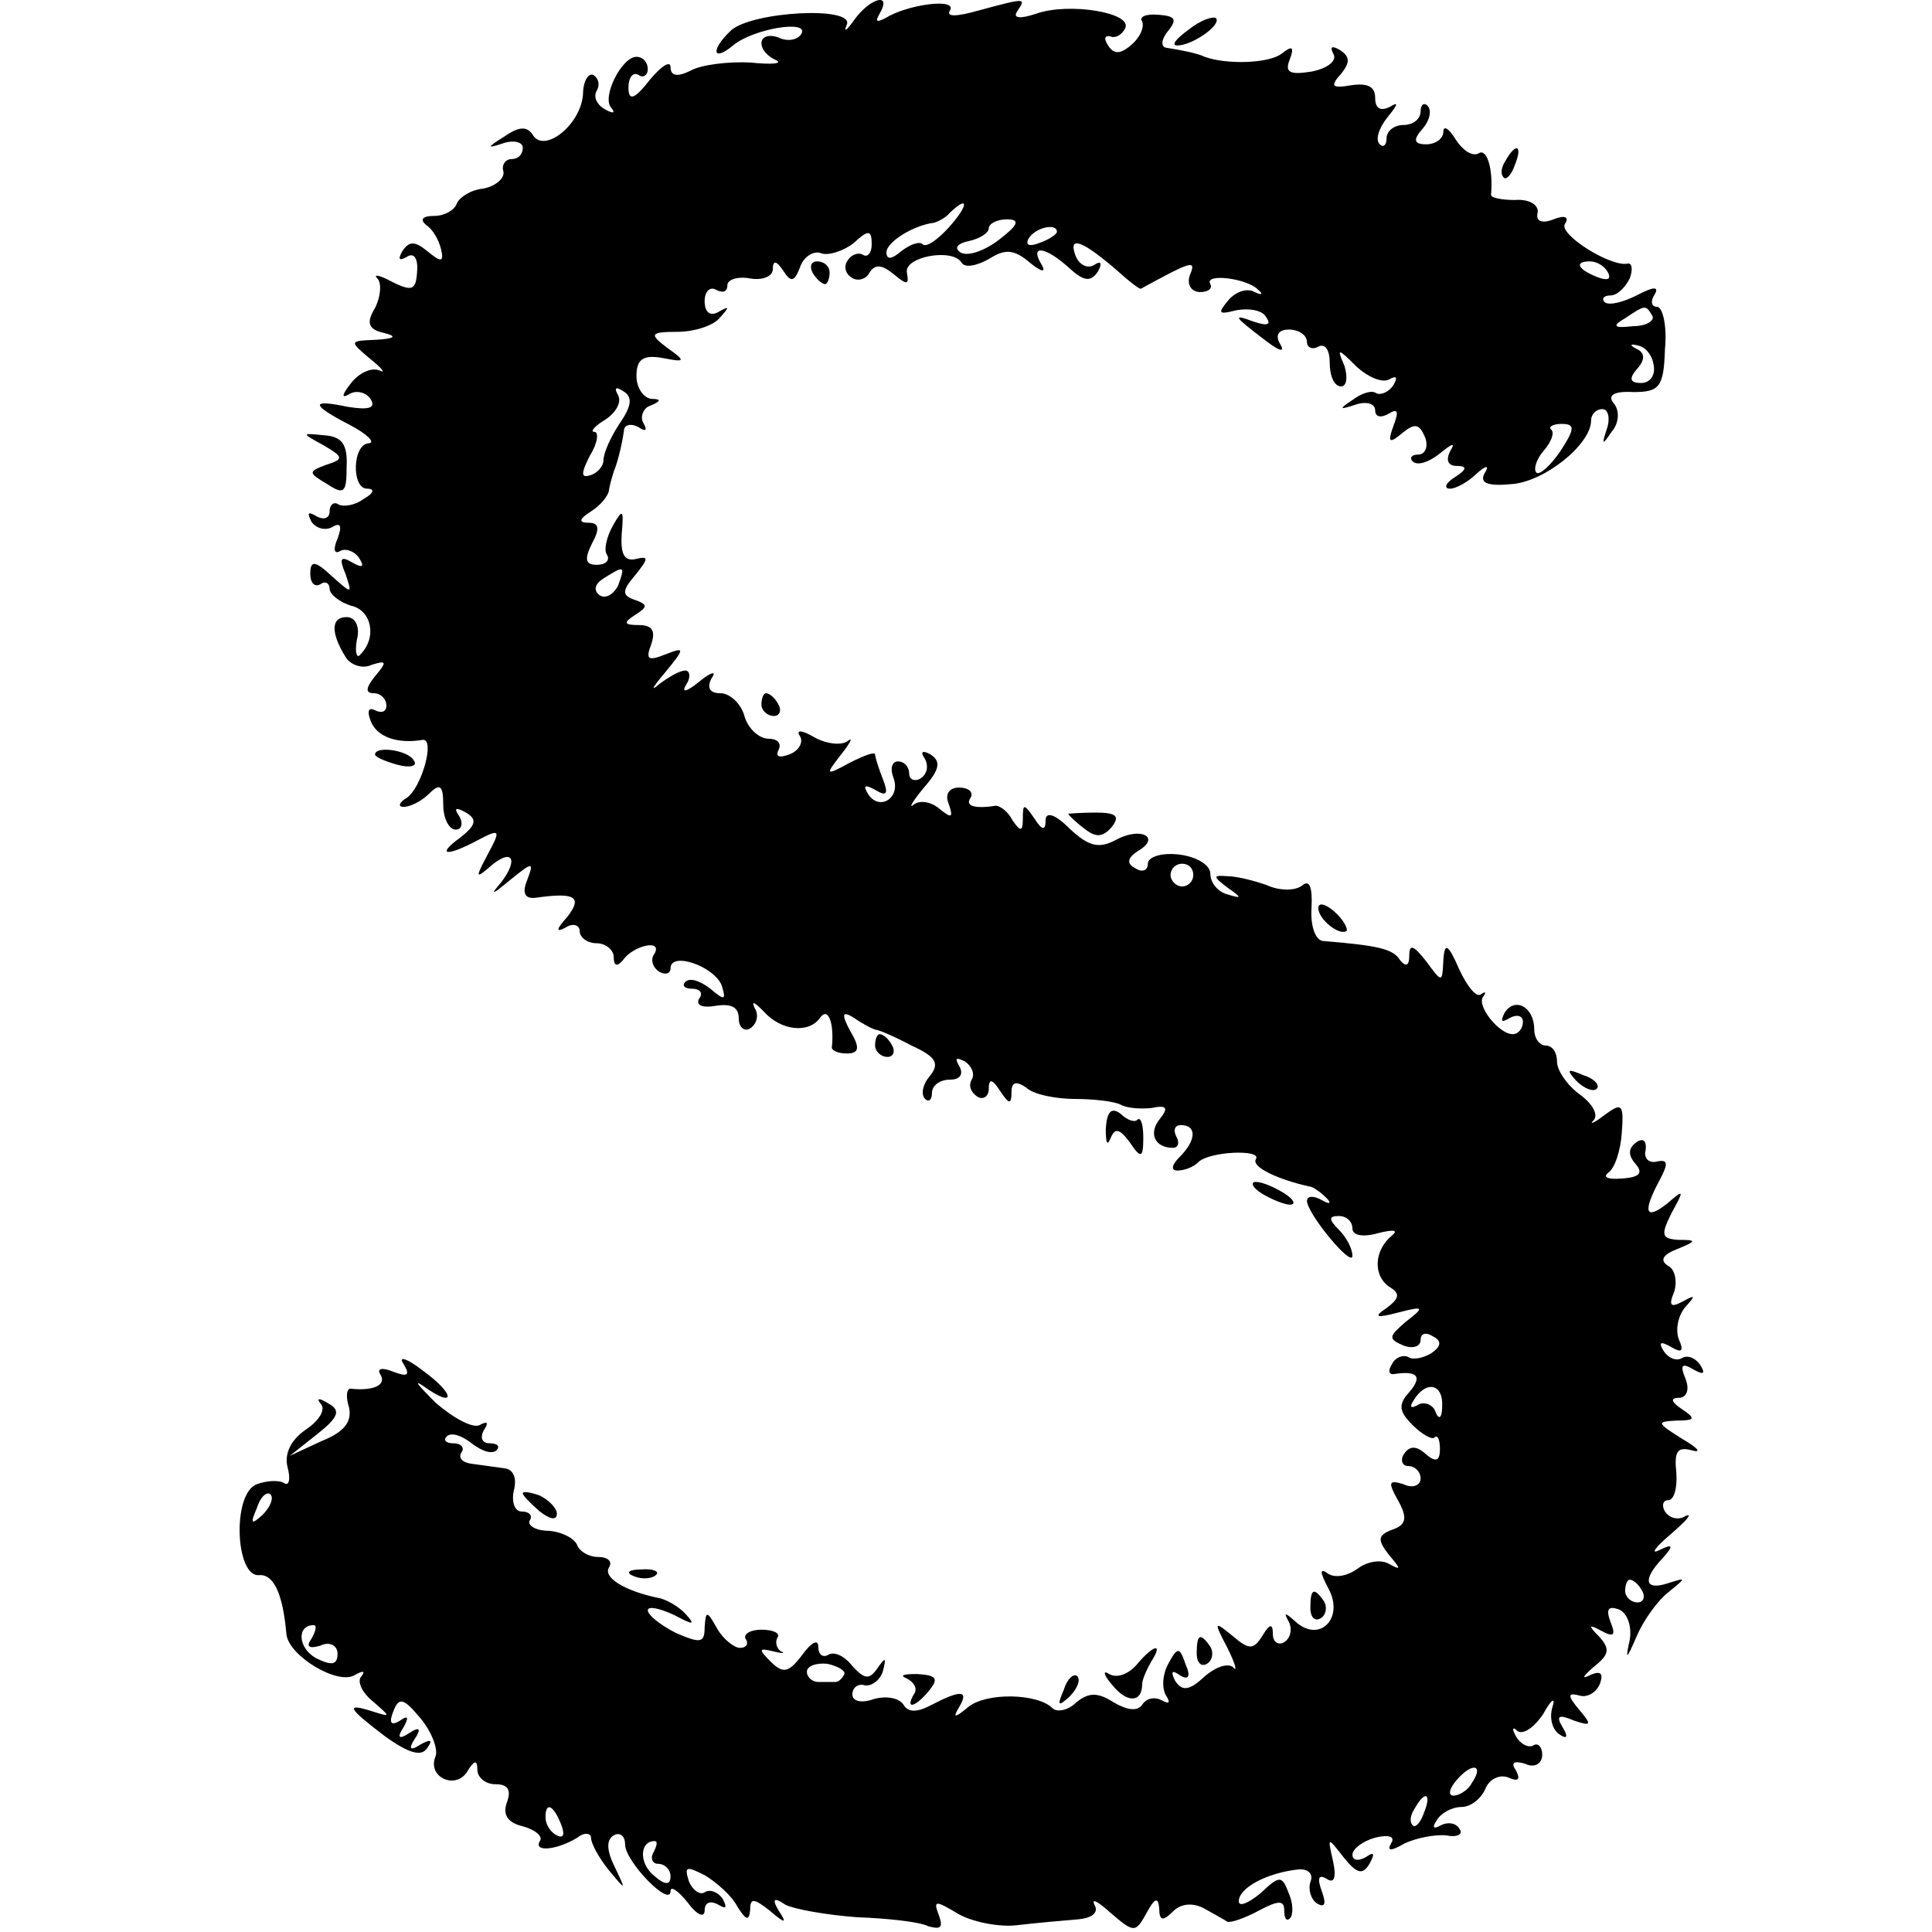 <?xml version="1.0" standalone="no"?>
<!DOCTYPE svg PUBLIC "-//W3C//DTD SVG 20010904//EN"
 "http://www.w3.org/TR/2001/REC-SVG-20010904/DTD/svg10.dtd">
<svg version="1.0" xmlns="http://www.w3.org/2000/svg"
 width="170pt" height="170pt" viewBox="0 0 170 170"
 preserveAspectRatio="xMidYMid meet">
<g transform="translate(0,170) scale(0.1,-0.1)"
fill="#000000" stroke="none">
<path d="M752 1683 c-7 -10 -10 -12 -7 -5 8 17 -84 12 -102 -5 -18 -17 -16
-28 2 -13 18 15 68 23 60 10 -3 -5 -12 -7 -20 -3 -8 3 -15 1 -15 -5 0 -6 6
-12 13 -15 6 -3 -4 -4 -23 -2 -19 1 -43 -2 -52 -7 -12 -6 -18 -5 -18 3 0 6 -8
1 -18 -11 -14 -18 -19 -19 -19 -7 0 9 4 14 9 11 4 -3 8 0 8 5 0 6 -4 11 -10
11 -13 0 -31 -36 -22 -45 4 -5 1 -5 -6 -1 -7 4 -10 11 -7 16 3 5 2 11 -3 14
-4 2 -9 -5 -9 -17 -2 -27 -34 -52 -44 -36 -5 8 -12 8 -25 -1 -16 -10 -16 -11
-1 -6 9 3 17 1 17 -4 0 -6 -4 -10 -10 -10 -5 0 -9 -5 -7 -11 1 -6 -7 -13 -18
-15 -11 -1 -21 -8 -23 -13 -2 -6 -11 -11 -20 -11 -10 0 -13 -3 -7 -8 6 -4 11
-13 13 -21 3 -12 0 -12 -12 -2 -11 9 -16 9 -22 0 -4 -7 -3 -9 4 -5 6 4 10 -1
9 -13 -1 -16 -4 -18 -22 -9 -11 6 -17 7 -13 3 4 -4 3 -16 -2 -26 -8 -13 -6
-19 8 -22 12 -3 9 -5 -7 -6 -24 -1 -24 -1 -5 -17 10 -8 14 -13 8 -10 -7 3 -18
-2 -25 -11 -8 -10 -9 -14 -2 -10 6 4 15 2 19 -4 5 -8 -1 -10 -20 -7 -33 7 -33
2 2 -16 15 -8 22 -15 17 -16 -15 0 -16 -40 -2 -40 7 0 6 -4 -3 -9 -8 -6 -18
-7 -22 -5 -4 3 -8 0 -8 -6 0 -6 -5 -8 -12 -4 -7 4 -8 3 -4 -5 4 -6 12 -8 18
-5 8 5 9 1 5 -10 -4 -9 -3 -14 2 -11 5 3 13 0 17 -6 5 -8 3 -9 -6 -4 -10 6
-12 4 -6 -10 6 -18 6 -18 -12 -2 -15 14 -19 14 -19 2 0 -8 4 -12 9 -9 4 3 8 1
8 -4 0 -5 9 -12 19 -15 18 -4 23 -28 8 -43 -3 -4 -5 2 -3 13 3 11 -1 20 -9 20
-14 0 -14 -14 -1 -35 4 -7 15 -11 23 -7 13 4 14 3 3 -10 -8 -10 -9 -15 -1 -15
6 0 11 -5 11 -11 0 -5 -4 -7 -10 -4 -6 3 -7 -1 -4 -9 5 -14 23 -21 46 -17 11
1 -1 -42 -14 -51 -7 -4 -8 -8 -3 -8 6 0 16 5 23 12 9 9 12 7 12 -10 0 -12 5
-22 11 -22 5 0 7 5 3 12 -5 7 -3 8 6 3 10 -6 9 -11 -5 -22 -22 -16 -12 -17 16
-2 19 10 20 9 8 -13 -11 -21 -11 -22 4 -9 20 16 23 2 5 -19 -7 -8 -3 -6 10 5
21 17 22 17 16 1 -5 -12 -2 -17 7 -16 35 5 42 1 28 -17 -10 -11 -10 -14 -1 -9
6 4 12 2 12 -3 0 -6 7 -11 15 -11 8 0 15 -6 15 -12 0 -8 3 -9 8 -3 9 13 35 19
28 6 -4 -5 -2 -12 4 -16 5 -3 10 -2 10 3 0 15 38 2 45 -15 4 -13 3 -14 -10 -3
-9 7 -18 10 -22 6 -3 -3 -1 -6 6 -6 7 0 10 -4 6 -9 -3 -6 4 -8 15 -6 13 2 20
-1 20 -11 0 -8 5 -12 10 -9 6 4 8 12 4 18 -3 7 0 5 8 -3 15 -17 40 -20 50 -5
7 9 12 -6 10 -26 -1 -3 5 -6 13 -6 11 0 12 5 3 20 -8 15 -7 18 4 11 7 -5 15
-9 18 -10 3 0 17 -6 32 -14 22 -10 25 -16 16 -27 -6 -7 -8 -16 -4 -20 3 -3 6
-1 6 5 0 7 7 12 16 12 9 0 12 5 8 12 -4 7 -3 8 5 4 6 -4 9 -11 6 -16 -3 -5 -1
-11 5 -15 5 -3 10 0 10 7 0 9 3 9 10 -2 8 -12 10 -12 10 -1 0 9 4 10 13 4 6
-6 26 -10 43 -10 16 0 34 -2 40 -5 5 -3 17 -4 27 -3 14 3 15 0 8 -9 -11 -13
-5 -26 11 -26 5 0 6 5 3 10 -3 6 -1 10 4 10 14 0 14 -13 -1 -28 -7 -7 -8 -12
-2 -12 6 0 14 3 18 7 9 10 57 12 51 3 -4 -7 20 -18 47 -24 3 0 10 -5 15 -10 5
-5 3 -6 -4 -2 -7 4 -13 4 -13 -1 1 -12 40 -59 40 -48 0 6 -5 16 -12 23 -9 9
-9 12 0 12 7 0 12 -5 12 -11 0 -6 9 -8 23 -4 12 3 18 3 12 -2 -16 -13 -17 -35
-3 -45 10 -6 10 -10 -2 -19 -12 -8 -9 -9 10 -4 23 6 24 5 7 -8 -15 -13 -16
-15 -2 -21 8 -3 15 -1 15 5 0 6 5 7 11 3 8 -4 7 -9 -2 -15 -7 -4 -16 -6 -20
-3 -4 2 -11 0 -14 -6 -4 -6 -3 -10 2 -9 20 3 25 -2 13 -16 -10 -11 -9 -17 3
-29 8 -8 17 -13 19 -11 3 3 5 -2 5 -10 0 -11 -4 -12 -13 -4 -8 7 -14 7 -19 -1
-3 -5 -1 -10 4 -10 6 0 11 -5 11 -11 0 -6 -7 -9 -15 -5 -13 4 -14 2 -5 -14 9
-16 7 -22 -5 -26 -13 -5 -13 -9 -3 -22 11 -13 11 -14 0 -8 -7 4 -19 2 -27 -4
-8 -6 -19 -9 -26 -5 -8 6 -8 2 0 -13 14 -26 -8 -48 -29 -29 -9 8 -11 9 -6 0 3
-6 2 -14 -4 -18 -5 -3 -10 0 -10 7 0 10 -3 9 -9 -1 -8 -13 -12 -13 -27 0 -16
13 -16 12 -4 -11 7 -14 9 -22 5 -17 -5 4 -16 0 -26 -9 -13 -12 -19 -12 -25 -3
-4 8 -3 10 4 5 8 -5 10 -1 5 10 -5 15 -7 15 -15 0 -5 -9 -6 -21 -2 -28 4 -6 3
-8 -4 -4 -6 3 -13 2 -17 -4 -4 -6 -13 -5 -25 2 -14 9 -22 9 -33 0 -7 -7 -17
-9 -21 -5 -13 13 -58 14 -74 1 -12 -10 -14 -10 -8 0 9 15 1 15 -24 2 -13 -7
-21 -7 -25 0 -4 6 -15 8 -26 5 -11 -4 -19 -2 -19 4 0 6 5 10 11 8 6 -1 14 5
16 13 3 12 2 12 -5 2 -7 -10 -11 -10 -22 2 -7 9 -16 13 -21 10 -5 -3 -9 0 -9
7 0 7 -6 4 -14 -7 -12 -16 -17 -17 -28 -6 -11 11 -10 12 2 9 8 -2 12 -2 7 0
-4 3 -5 8 -3 12 3 4 -4 7 -14 7 -10 0 -16 -4 -14 -8 3 -4 1 -8 -5 -8 -5 0 -15
8 -20 17 -9 16 -10 16 -11 1 0 -14 -4 -14 -25 -5 -14 7 -25 16 -25 20 0 4 10
2 23 -4 17 -9 19 -9 11 0 -6 7 -18 14 -25 15 -29 6 -49 18 -43 27 3 5 -1 9
-10 9 -8 0 -16 5 -18 10 -2 6 -13 12 -25 13 -12 0 -19 5 -17 9 3 4 0 8 -7 8
-6 0 -9 8 -7 18 3 11 0 19 -8 20 -8 1 -21 3 -29 4 -8 1 -12 5 -9 10 3 4 0 8
-7 8 -7 0 -9 3 -6 6 4 4 13 1 22 -6 9 -7 18 -10 22 -6 3 3 1 6 -6 6 -7 0 -9 5
-5 12 4 6 3 8 -4 4 -6 -3 -23 6 -39 20 -15 15 -20 21 -10 14 28 -20 28 -7 -1
14 -14 11 -22 13 -17 6 6 -10 4 -12 -9 -7 -10 4 -15 3 -11 -3 5 -9 -7 -14 -26
-12 -4 1 -5 -7 -2 -16 3 -13 -4 -22 -24 -30 l-28 -13 24 19 c19 15 21 21 10
27 -8 5 -11 5 -7 0 5 -5 -1 -15 -13 -23 -13 -9 -19 -21 -16 -33 3 -11 1 -17
-3 -14 -5 3 -16 2 -24 -1 -22 -8 -19 -82 2 -80 13 1 21 -17 24 -52 2 -19 45
-45 60 -36 7 4 10 4 6 -1 -4 -4 0 -14 10 -22 16 -14 16 -14 0 -9 -25 8 -22 3
11 -22 21 -15 32 -18 37 -10 5 7 3 8 -6 3 -9 -6 -11 -4 -5 5 6 9 4 11 -5 5 -9
-6 -11 -4 -5 5 5 9 4 11 -3 6 -8 -5 -10 -2 -6 8 5 13 9 12 24 -6 10 -12 16
-28 13 -34 -7 -18 18 -29 28 -13 6 10 9 11 9 2 0 -7 7 -13 16 -13 11 0 14 -5
10 -16 -4 -11 1 -18 14 -21 11 -3 18 -9 15 -13 -6 -10 15 -8 33 3 6 5 12 4 12
0 0 -5 7 -18 16 -29 15 -18 15 -18 5 3 -7 14 -8 24 -1 28 5 3 10 0 10 -8 0
-15 40 -56 40 -41 0 5 7 0 15 -10 8 -11 15 -14 15 -7 0 7 5 9 12 5 7 -4 8 -3
4 5 -4 6 -11 9 -16 6 -4 -3 -11 2 -14 10 -4 13 -2 13 14 5 10 -6 24 -18 29
-28 7 -11 10 -13 11 -3 0 11 3 11 17 0 14 -12 16 -12 8 0 -6 10 -4 12 6 5 8
-4 36 -9 63 -11 27 -1 55 -4 63 -8 11 -3 13 -1 9 10 -5 13 -3 13 17 1 12 -7
36 -12 52 -10 17 2 40 4 52 5 14 1 20 6 16 13 -3 6 3 3 14 -7 21 -18 22 -18
32 0 7 13 10 14 11 4 0 -11 3 -12 12 -3 7 7 17 8 27 3 9 -5 18 -10 21 -12 3
-1 15 3 28 10 17 9 22 9 22 0 0 -7 2 -10 5 -7 3 3 3 13 -1 22 -6 16 -8 16 -25
0 -11 -9 -19 -12 -19 -7 0 12 25 25 52 28 9 1 14 -4 11 -11 -2 -6 0 -15 6 -19
7 -4 8 0 4 11 -4 11 -3 15 4 11 7 -5 9 1 6 15 -5 22 -5 22 9 4 12 -15 17 -16
23 -6 5 9 4 11 -3 6 -7 -4 -12 -3 -12 2 0 5 9 12 20 15 12 3 18 1 14 -5 -4 -7
0 -7 12 0 11 5 27 8 37 7 9 -2 15 1 11 6 -3 5 -10 6 -16 3 -7 -4 -8 -2 -4 4 4
7 14 12 22 12 8 0 17 7 21 16 3 8 12 13 20 10 9 -4 11 -2 7 6 -5 7 -2 9 8 6 8
-4 15 0 15 8 0 7 -4 11 -8 8 -4 -2 -11 1 -15 8 -4 7 -3 9 1 5 5 -4 15 3 23 15
7 13 11 15 8 6 -3 -10 0 -20 6 -24 7 -5 8 -2 3 6 -6 10 -4 12 10 6 15 -5 16
-4 5 9 -11 13 -11 16 0 13 7 -2 15 3 18 11 3 9 0 11 -9 7 -8 -4 -6 -1 3 7 14
11 15 16 5 27 -10 10 -9 11 2 5 11 -6 13 -4 8 8 -4 11 -2 14 7 11 8 -3 12 -15
10 -27 -4 -18 -3 -18 6 3 6 14 18 31 28 39 16 13 16 13 0 8 -21 -7 -23 3 -5
22 10 11 9 13 -3 7 -8 -4 -4 2 10 14 14 12 20 19 13 16 -6 -4 -14 -2 -18 4 -3
5 -2 10 3 10 5 0 8 11 7 24 -2 19 1 23 13 20 10 -3 6 2 -8 10 -22 14 -23 15
-5 16 17 0 17 2 5 10 -9 6 -11 10 -3 10 7 0 10 7 6 17 -5 12 -3 14 7 8 9 -5
11 -4 6 4 -4 6 -11 9 -16 6 -5 -3 -12 0 -16 6 -5 8 -3 9 6 4 10 -6 12 -4 7 7
-3 9 0 21 6 28 9 10 9 11 -2 5 -11 -6 -13 -4 -8 8 3 9 1 20 -5 23 -8 5 -5 10
8 15 17 7 17 8 1 8 -15 1 -16 4 -6 24 11 20 11 21 -4 8 -19 -15 -22 -8 -7 20
8 15 8 19 -2 17 -7 -2 -12 3 -10 10 1 8 -2 11 -8 7 -7 -5 -8 -11 -1 -19 7 -8
4 -12 -12 -13 -12 -1 -17 1 -12 5 6 4 11 20 12 35 2 26 0 27 -15 16 -9 -7 -14
-9 -10 -5 5 5 -1 15 -12 23 -11 8 -20 21 -20 29 0 8 -4 14 -10 14 -5 0 -10 6
-10 14 0 20 -17 29 -26 15 -4 -8 -3 -9 4 -5 7 4 12 2 12 -3 0 -6 -4 -11 -9
-11 -12 0 -32 25 -26 33 3 4 2 5 -2 2 -4 -3 -12 7 -19 22 -10 23 -13 24 -14 8
-1 -20 -1 -20 -15 -1 -11 14 -15 16 -15 5 0 -9 -3 -10 -8 -4 -6 10 -19 13 -68
17 -7 1 -11 14 -10 29 1 19 -2 25 -8 20 -6 -5 -20 -5 -31 0 -11 4 -27 8 -35 8
-13 1 -13 0 0 -10 13 -9 13 -10 0 -6 -8 2 -15 10 -15 18 0 8 -12 15 -27 17
-16 2 -28 -2 -28 -8 0 -6 -5 -8 -11 -4 -8 4 -7 9 2 15 21 12 3 22 -19 10 -15
-8 -24 -6 -41 10 -13 13 -21 15 -21 7 0 -9 -3 -9 -10 2 -9 13 -10 13 -10 0 0
-12 -2 -12 -9 -2 -4 8 -11 13 -15 13 -19 -3 -27 0 -22 7 3 5 -2 9 -10 9 -9 0
-13 -6 -9 -15 4 -12 2 -12 -8 -4 -8 7 -18 8 -23 4 -5 -4 -1 3 9 15 14 16 15
23 6 29 -7 4 -10 3 -5 -4 3 -6 2 -13 -4 -17 -5 -3 -10 -1 -10 4 0 6 -4 11 -10
11 -5 0 -7 -6 -4 -14 7 -18 -12 -30 -22 -15 -5 8 -3 9 6 4 10 -6 12 -4 7 9 -4
10 -7 20 -7 22 0 3 -10 -1 -22 -7 -22 -12 -22 -11 -8 7 8 10 11 16 6 12 -5 -4
-18 -3 -29 3 -12 7 -17 7 -13 1 3 -5 -1 -13 -10 -16 -8 -3 -12 -2 -9 4 3 6 -1
10 -9 10 -8 0 -18 9 -21 20 -3 11 -13 20 -21 20 -10 0 -12 5 -8 13 5 7 0 6
-11 -3 -11 -9 -16 -10 -11 -2 4 6 3 12 -1 12 -5 0 -15 -6 -23 -12 -8 -7 -6 -3
5 10 18 22 18 23 0 16 -15 -6 -17 -4 -12 9 4 12 1 17 -11 17 -13 0 -14 2 -3 9
11 7 11 9 0 13 -12 4 -12 8 0 22 12 15 12 17 0 14 -10 -2 -13 5 -12 22 2 22 1
23 -8 7 -5 -9 -8 -21 -5 -25 3 -5 -1 -9 -9 -9 -10 0 -11 5 -4 19 7 13 6 18 -3
18 -9 0 -9 3 2 10 8 5 16 14 16 20 1 5 3 12 4 15 3 7 7 22 9 36 0 5 6 7 13 3
6 -4 8 -3 4 4 -3 5 0 13 6 15 10 4 10 6 1 6 -7 1 -13 10 -13 20 0 15 6 19 23
16 20 -4 21 -3 4 9 -16 12 -15 14 9 14 14 0 31 5 37 12 9 10 9 11 0 6 -8 -5
-13 -1 -13 9 0 9 5 13 10 10 6 -3 10 -2 10 4 0 5 9 8 20 6 11 -2 20 2 20 8 0
8 3 8 9 -1 7 -11 10 -10 15 3 3 9 12 15 19 12 6 -2 19 2 28 9 13 12 16 12 16
-1 0 -8 -4 -12 -8 -9 -4 2 -10 0 -13 -5 -4 -5 -2 -12 3 -15 5 -4 13 -2 16 4 5
8 11 7 21 -1 12 -10 14 -10 12 1 -3 14 40 22 48 9 3 -5 13 -3 24 3 14 9 22 9
36 -3 11 -9 15 -9 10 -1 -10 17 4 15 25 -4 13 -12 19 -12 25 -3 4 7 3 10 -3 6
-6 -4 -14 0 -17 9 -6 17 7 12 38 -15 10 -9 19 -16 20 -15 44 24 49 26 43 12
-3 -8 1 -15 9 -15 7 0 11 3 9 7 -6 10 33 5 42 -5 5 -4 3 -5 -3 -2 -7 4 -17 0
-23 -7 -10 -12 -9 -13 7 -9 11 2 23 0 26 -6 5 -7 1 -8 -11 -4 -19 7 -18 5 11
-17 13 -10 17 -10 12 -2 -4 7 -1 12 8 12 9 0 16 -5 16 -11 0 -5 5 -7 10 -4 6
3 10 -3 10 -14 0 -12 4 -21 10 -21 5 0 6 8 3 18 -7 16 -6 16 11 -1 10 -9 22
-14 28 -11 7 4 8 2 4 -5 -4 -6 -11 -9 -15 -7 -4 3 -13 0 -21 -6 -12 -8 -12 -9
3 -4 9 3 17 1 17 -5 0 -6 5 -7 12 -3 8 5 9 2 4 -11 -5 -14 -4 -16 8 -6 11 9
15 8 20 -4 3 -8 0 -15 -6 -15 -6 0 -8 -3 -5 -6 4 -4 14 -1 24 7 11 9 14 10 9
2 -4 -8 -2 -13 6 -13 9 0 9 -3 -2 -10 -8 -5 -10 -10 -4 -10 5 0 16 6 23 13 9
8 12 8 7 0 -4 -8 3 -11 24 -9 29 2 70 35 70 56 0 5 4 10 10 10 5 0 7 -8 4 -17
-5 -15 -4 -15 4 -3 7 8 7 19 2 25 -6 7 0 11 17 10 23 0 27 4 28 38 2 20 -2 37
-7 37 -5 0 -6 5 -2 11 4 7 -1 7 -16 -1 -12 -6 -24 -9 -28 -6 -3 3 -1 6 5 6 6
0 13 7 17 15 3 8 2 14 -2 13 -15 -3 -61 26 -55 35 4 6 0 8 -10 4 -10 -4 -16
-2 -14 6 1 7 -8 12 -20 11 -12 0 -22 2 -21 5 2 23 -4 41 -11 36 -6 -3 -14 3
-20 12 -6 10 -11 13 -11 7 0 -6 -7 -11 -15 -11 -11 0 -12 4 -3 14 6 7 8 16 4
20 -3 3 -6 1 -6 -5 0 -7 -7 -12 -15 -12 -8 0 -15 -5 -15 -12 0 -6 -3 -8 -6 -5
-4 4 -1 14 7 24 9 11 10 14 2 9 -8 -4 -13 -2 -13 8 0 10 -7 13 -21 11 -17 -3
-19 -1 -9 10 8 10 8 15 -1 21 -7 4 -9 3 -6 -3 4 -6 -4 -13 -19 -16 -19 -3 -24
-1 -19 11 4 11 2 12 -7 5 -11 -9 -49 -10 -68 -3 -6 3 -21 6 -34 8 -5 1 -4 8 2
15 8 10 6 13 -9 14 -11 1 -17 -2 -14 -6 2 -5 -2 -14 -9 -20 -10 -9 -16 -9 -21
-1 -4 6 -3 9 2 8 4 -2 10 1 13 7 7 14 -50 23 -78 13 -15 -5 -21 -4 -17 2 8 12
8 12 -33 1 -21 -6 -30 -6 -26 0 6 11 -38 5 -57 -7 -8 -4 -9 -3 -5 4 11 19 -8
14 -22 -5z m83 -183 c-10 -11 -20 -18 -23 -15 -3 3 -11 0 -19 -6 -8 -7 -13 -8
-13 -1 0 9 24 24 42 26 3 1 10 4 14 9 17 16 16 6 -1 -13z m44 -11 c-13 -10
-28 -15 -34 -11 -6 4 -2 8 8 10 9 2 17 7 17 11 0 4 7 8 16 8 12 0 10 -5 -7
-18z m51 7 c0 -2 -7 -7 -16 -10 -8 -3 -12 -2 -9 4 6 10 25 14 25 6z m485 -36
c3 -6 -1 -7 -9 -4 -18 7 -21 14 -7 14 6 0 13 -4 16 -10z m39 -38 c2 -4 -5 -9
-17 -9 -17 -2 -19 0 -7 7 18 12 18 12 24 2z m1 -43 c2 -9 -3 -16 -11 -16 -10
0 -11 4 -3 13 7 8 6 14 -1 17 -6 3 -6 5 1 3 7 -1 13 -9 14 -17z m-910 -52 c-8
-12 -14 -26 -14 -32 0 -5 -5 -11 -11 -13 -9 -3 -9 1 -1 17 7 11 8 21 4 21 -4
0 0 5 10 11 9 6 14 15 11 21 -4 7 -2 8 4 4 9 -5 8 -13 -3 -29z m828 -24 c-9
-13 -18 -21 -21 -19 -3 3 0 12 6 19 7 8 10 16 7 19 -3 2 1 5 9 5 12 0 12 -4
-1 -24z m-829 -118 c-4 -8 -11 -12 -16 -9 -6 4 -5 10 3 15 19 12 19 11 13 -6z
m506 -255 c0 -5 -4 -10 -10 -10 -5 0 -10 5 -10 10 0 6 5 10 10 10 6 0 10 -4
10 -10z m219 -467 c0 -11 -3 -13 -6 -5 -2 6 -10 9 -15 6 -7 -4 -8 -2 -4 4 11
18 26 14 25 -5z m-1038 -96 c-10 -9 -11 -8 -5 6 3 10 9 15 12 12 3 -3 0 -11
-7 -18z m1214 -67 c3 -5 1 -10 -4 -10 -6 0 -11 5 -11 10 0 6 2 10 4 10 3 0 8
-4 11 -10z m-1171 -42 c-5 -7 -2 -9 8 -6 8 4 15 0 15 -7 0 -10 -5 -11 -19 -4
-16 9 -17 29 -2 29 3 0 2 -5 -2 -12z m469 -31 c-2 -4 -5 -7 -8 -7 -3 0 -9 0
-15 0 -5 0 -10 4 -10 9 0 5 8 8 18 7 9 -2 16 -6 15 -9z m552 -96 c-3 -6 -11
-11 -16 -11 -5 0 -4 6 3 14 14 16 24 13 13 -3z m-42 -26 c-3 -9 -8 -14 -10
-11 -3 3 -2 9 2 15 9 16 15 13 8 -4z m-759 -11 c3 -8 2 -12 -4 -9 -6 3 -10 10
-10 16 0 14 7 11 14 -7z m81 -24 c-3 -5 -1 -10 4 -10 6 0 11 -5 11 -11 0 -8
-5 -8 -15 1 -13 11 -12 30 1 30 3 0 2 -4 -1 -10z"/>
<path d="M1046 1674 c-11 -8 -16 -14 -10 -14 13 0 39 18 34 24 -3 2 -14 -2
-24 -10z"/>
<path d="M1325 1559 c-4 -6 -5 -12 -2 -15 2 -3 7 2 10 11 7 17 1 20 -8 4z"/>
<path d="M715 1460 c3 -5 8 -10 11 -10 2 0 4 5 4 10 0 6 -5 10 -11 10 -5 0 -7
-4 -4 -10z"/>
<path d="M285 1308 c17 -10 18 -12 2 -17 -16 -6 -16 -7 1 -17 15 -10 17 -7 17
15 1 20 -4 27 -20 28 -20 2 -20 2 0 -9z"/>
<path d="M670 1080 c0 -5 5 -10 11 -10 5 0 7 5 4 10 -3 6 -8 10 -11 10 -2 0
-4 -4 -4 -10z"/>
<path d="M330 1036 c0 -2 9 -6 20 -9 11 -3 18 -1 14 4 -5 9 -34 13 -34 5z"/>
<path d="M940 984 c0 -1 6 -7 14 -13 10 -8 16 -8 24 1 8 10 4 13 -14 13 -13 0
-24 -1 -24 -1z"/>
<path d="M1160 901 c0 -10 19 -25 25 -20 1 2 -3 10 -11 17 -8 7 -14 8 -14 3z"/>
<path d="M770 780 c0 -5 5 -10 11 -10 5 0 7 5 4 10 -3 6 -8 10 -11 10 -2 0 -4
-4 -4 -10z"/>
<path d="M1387 749 c7 -7 15 -10 18 -7 3 3 -2 9 -12 12 -14 6 -15 5 -6 -5z"/>
<path d="M973 707 c0 -12 1 -16 4 -9 4 10 8 9 17 -3 10 -15 12 -14 12 4 0 11
-2 18 -5 16 -2 -3 -9 -1 -15 5 -8 6 -12 2 -13 -13z"/>
<path d="M1110 650 c8 -5 20 -10 25 -10 6 0 3 5 -5 10 -8 5 -19 10 -25 10 -5
0 -3 -5 5 -10z"/>
<path d="M460 386 c0 -2 7 -9 15 -16 9 -7 15 -8 15 -2 0 5 -7 12 -15 16 -8 3
-15 4 -15 2z"/>
<path d="M558 313 c7 -3 16 -2 19 1 4 3 -2 6 -13 5 -11 0 -14 -3 -6 -6z"/>
<path d="M1153 285 c0 -8 4 -12 9 -9 5 3 6 10 3 15 -9 13 -12 11 -12 -6z"/>
<path d="M1053 245 c0 -8 4 -12 9 -9 5 3 6 10 3 15 -9 13 -12 11 -12 -6z"/>
<path d="M1000 235 c-7 -8 -17 -12 -24 -8 -6 4 -5 -1 3 -10 13 -16 26 -15 26
1 0 4 4 13 8 20 11 17 2 15 -13 -3z"/>
<path d="M798 223 c6 -3 10 -9 6 -14 -8 -14 2 -11 14 4 8 10 6 13 -11 14 -12
0 -16 -1 -9 -4z"/>
<path d="M936 213 c-6 -14 -5 -15 5 -6 7 7 10 15 7 18 -3 3 -9 -2 -12 -12z"/>
</g>
</svg>
